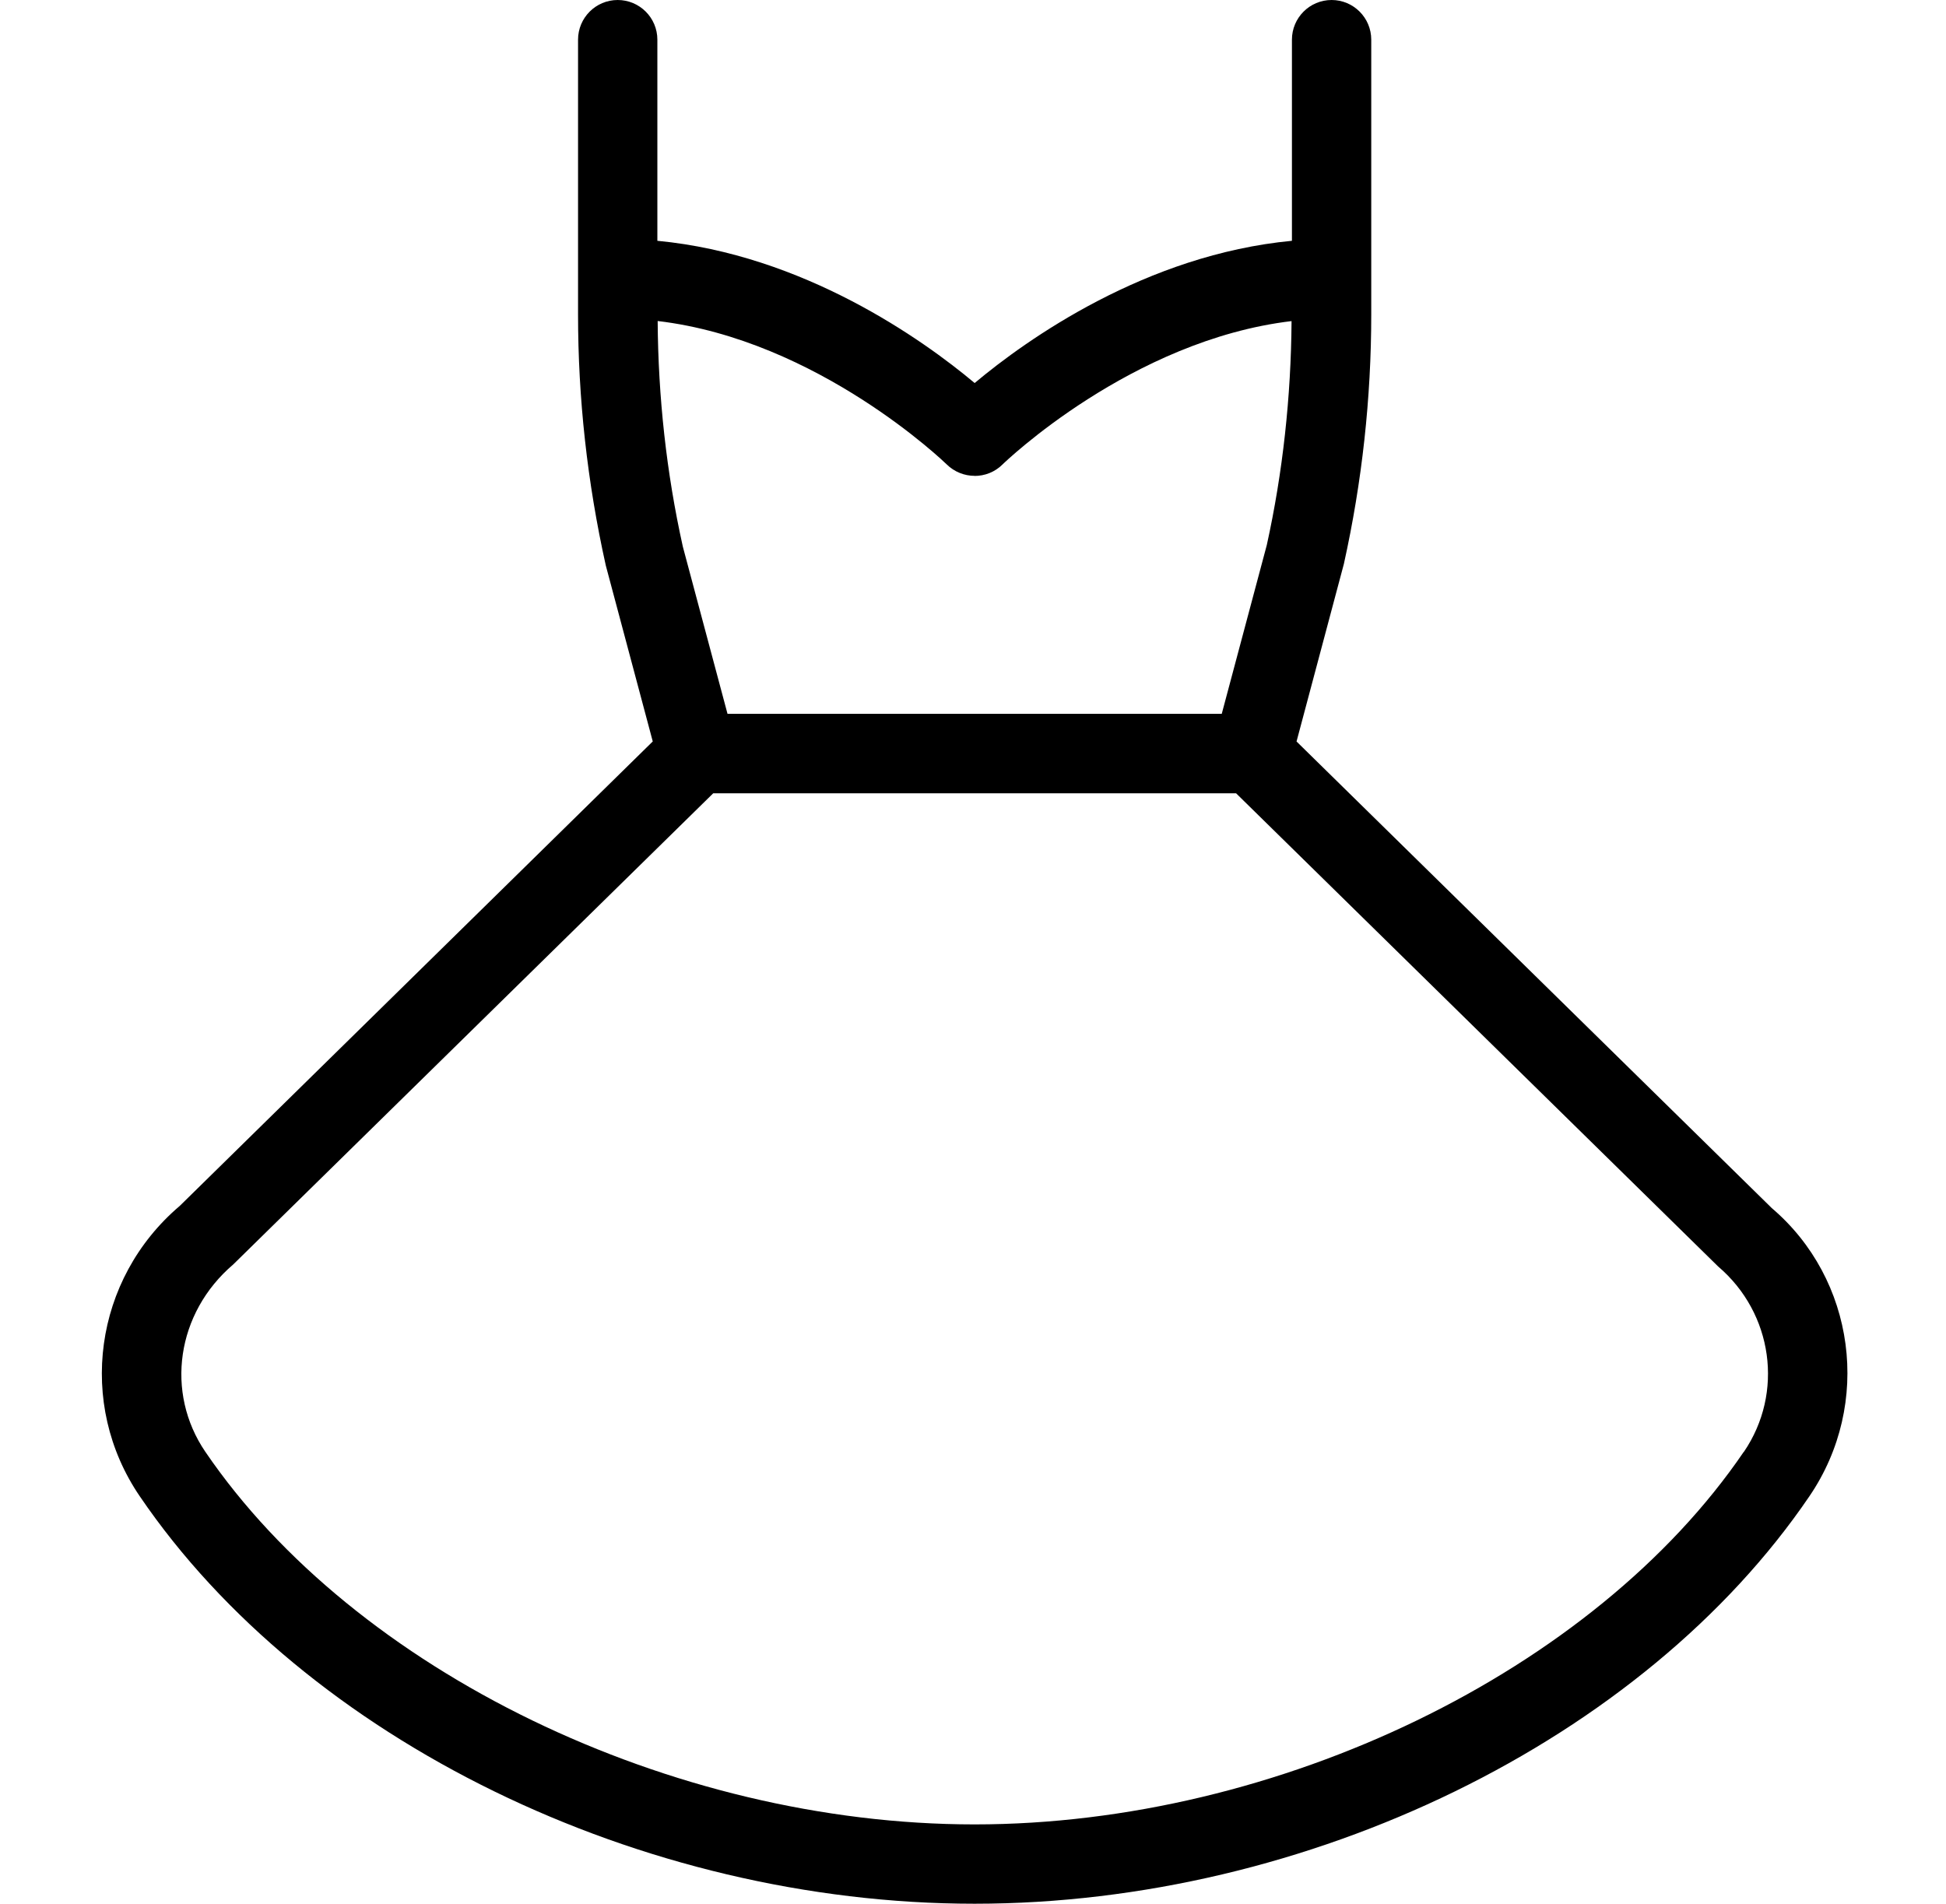 <svg width="46" height="45" viewBox="0 0 46 45" fill="none" xmlns="http://www.w3.org/2000/svg">
<g id="Icon">
<path id="Vector" d="M41.877 28.552L30.648 17.527L31.767 13.329C32.197 11.391 32.414 9.407 32.414 7.433V0.938C32.414 0.42 31.994 0 31.477 0C30.959 0 30.539 0.42 30.539 0.938V5.692C27.089 6.019 24.269 8.023 23.039 9.054C21.809 8.023 18.989 6.019 15.539 5.692V0.938C15.539 0.42 15.119 0 14.601 0C14.084 0 13.664 0.42 13.664 0.938V7.431C13.664 9.414 13.882 11.398 14.32 13.367L15.43 17.526L4.248 28.506C2.219 30.231 1.812 33.182 3.305 35.37C7.225 41.13 15.155 45 23.037 45C30.92 45 38.851 41.132 42.77 35.37C44.262 33.182 43.855 30.231 41.875 28.551L41.877 28.552ZM23.037 11.25C23.277 11.25 23.517 11.16 23.701 10.976C23.733 10.944 26.74 8.04 30.53 7.59C30.518 9.377 30.323 11.169 29.945 12.883L28.88 16.873H17.197L16.141 12.921C15.753 11.175 15.558 9.383 15.546 7.588C19.336 8.036 22.343 10.943 22.375 10.974C22.559 11.156 22.799 11.248 23.039 11.248L23.037 11.25ZM41.221 34.316C37.688 39.504 30.211 43.125 23.037 43.125C15.863 43.125 8.386 39.502 4.853 34.316C3.903 32.921 4.165 31.039 5.513 29.889L16.859 18.752H29.219L40.613 29.936C41.911 31.041 42.173 32.923 41.223 34.318L41.221 34.316Z" fill="black"/>
</g>
</svg>

